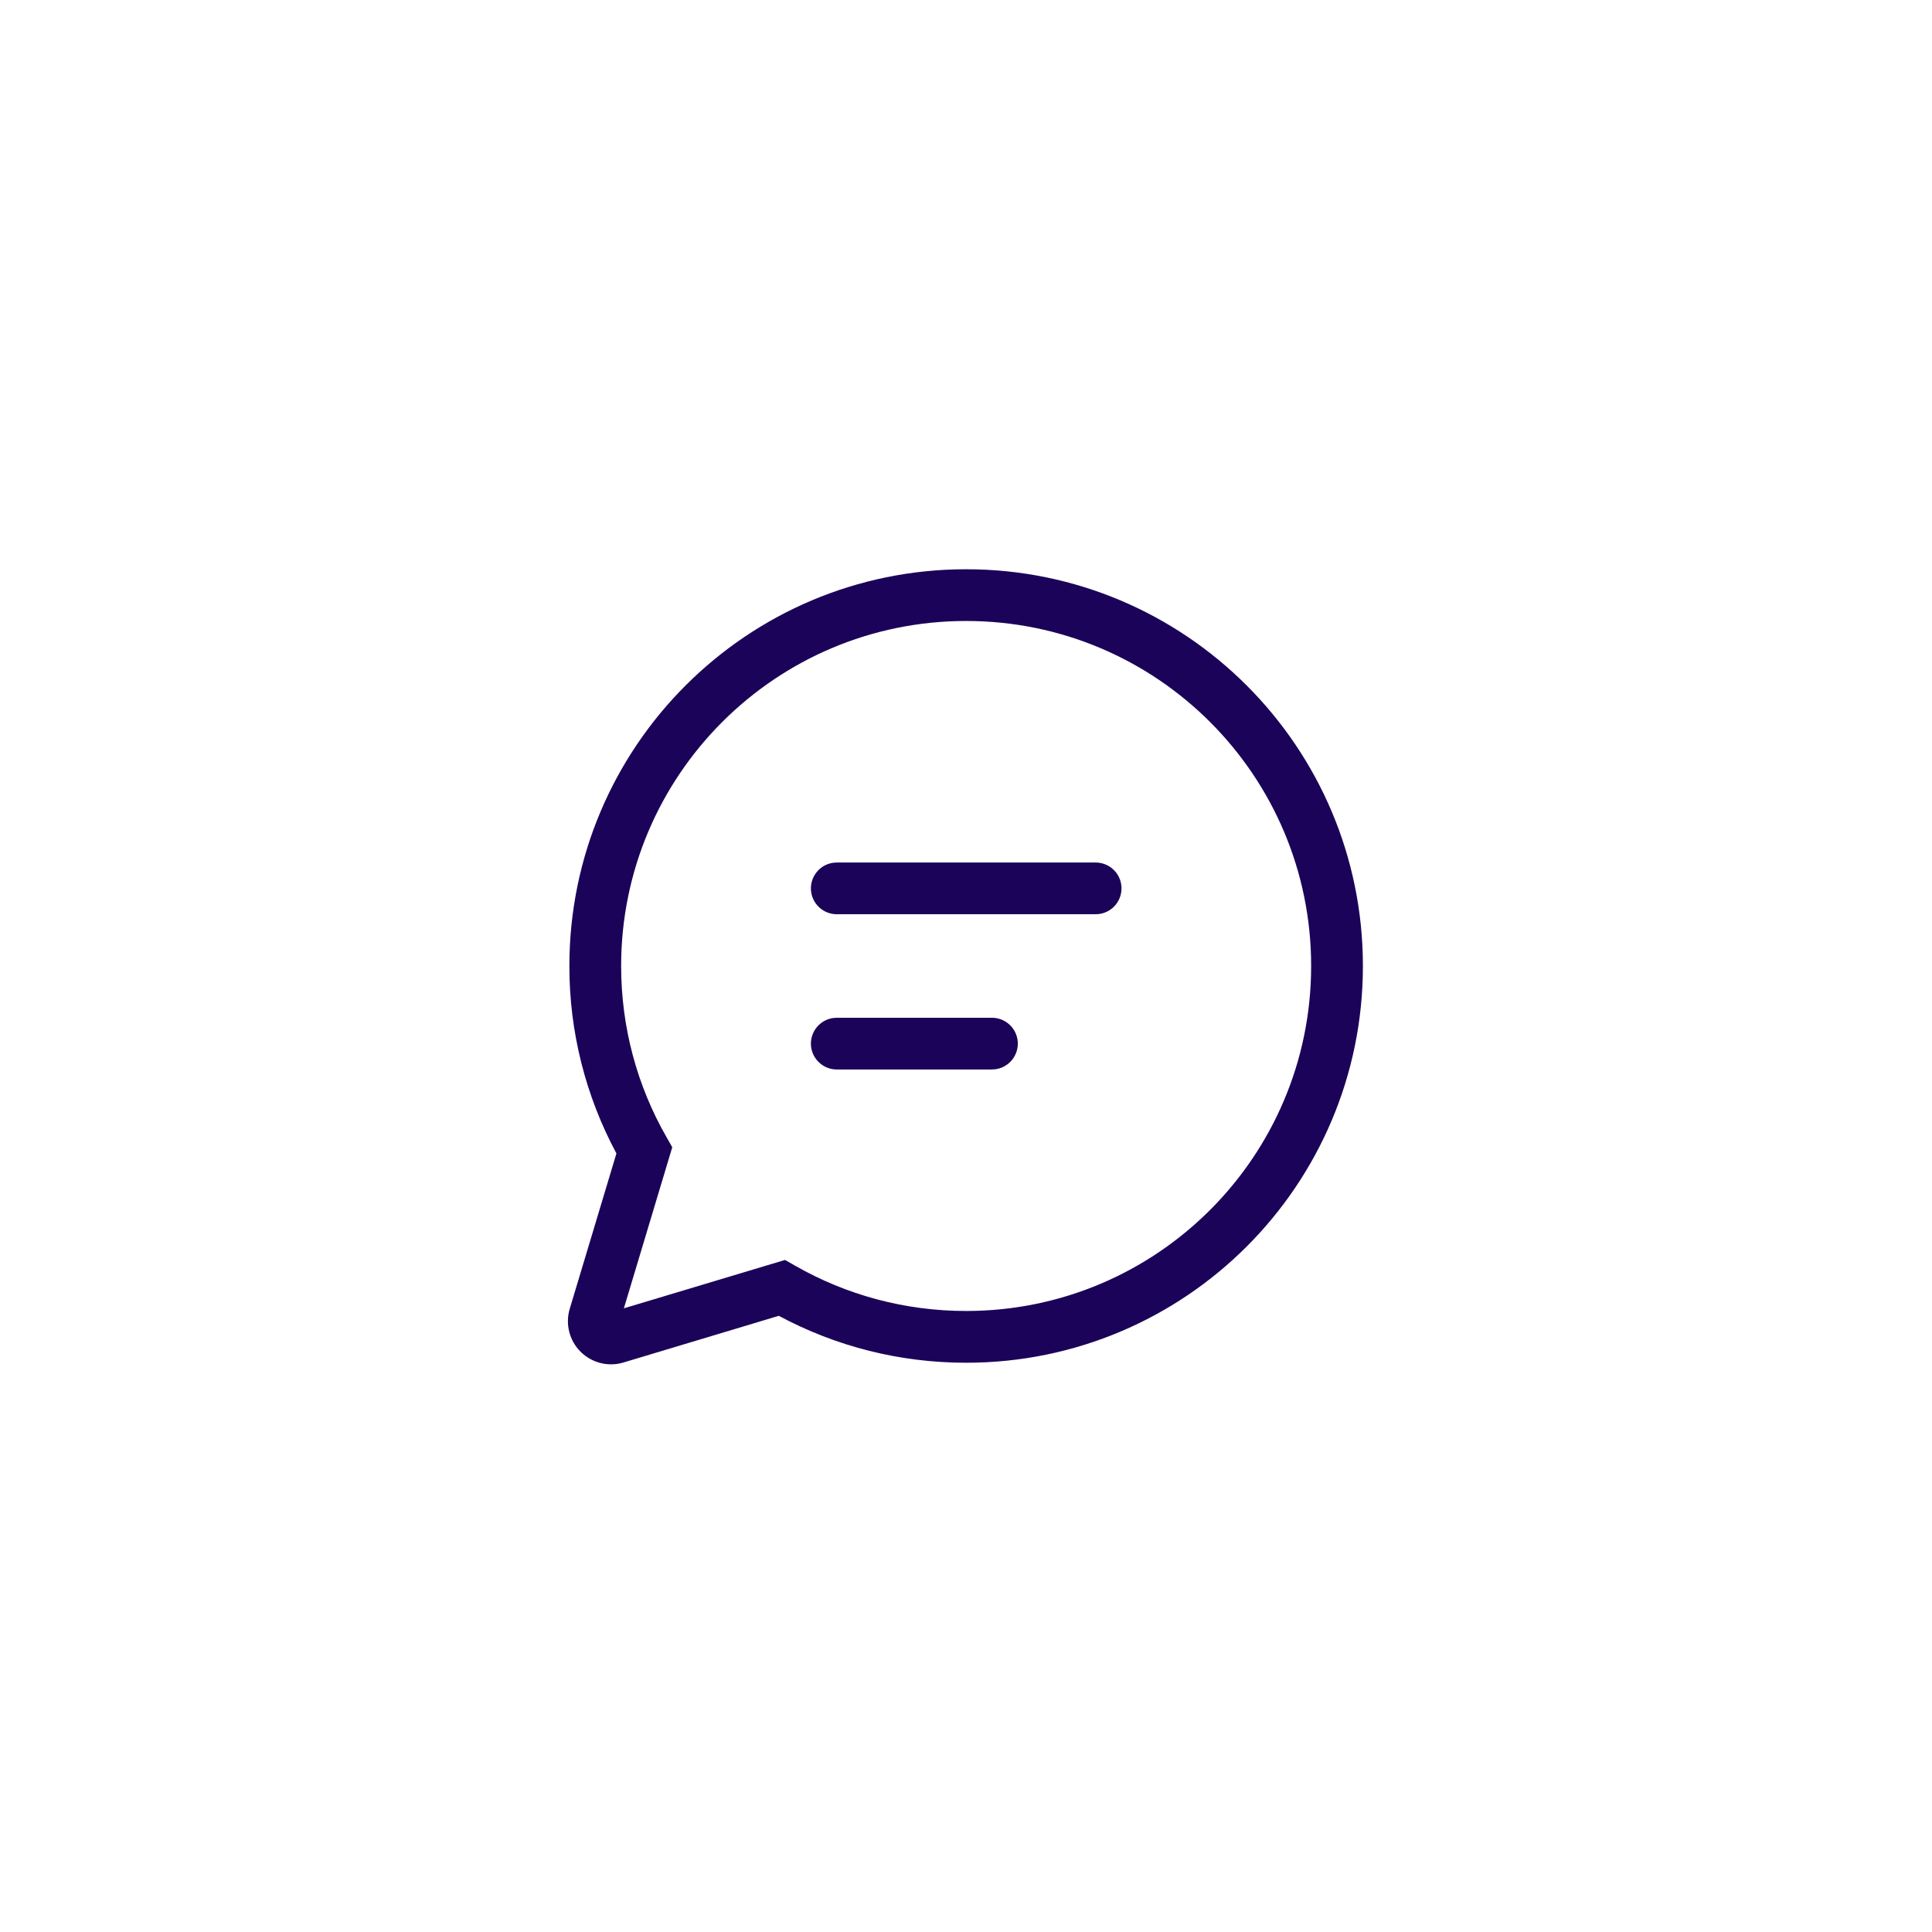 <svg width="48" height="48" viewBox="0 0 48 48" fill="none" xmlns="http://www.w3.org/2000/svg">
<path d="M24.003 14.143C29.447 14.143 33.861 18.556 33.861 24C33.861 29.444 29.447 33.857 24.003 33.857C22.357 33.857 20.768 33.453 19.349 32.691L15.489 33.851C15.303 33.907 15.106 33.911 14.919 33.864C14.731 33.816 14.56 33.719 14.423 33.582C14.286 33.445 14.189 33.274 14.142 33.086C14.095 32.899 14.099 32.702 14.155 32.517L15.315 28.657C14.546 27.225 14.144 25.625 14.146 24C14.146 18.556 18.56 14.143 24.003 14.143ZM24.003 15.428C19.27 15.428 15.432 19.266 15.432 24C15.432 25.517 15.826 26.976 16.565 28.262L16.702 28.503L15.5 32.505L19.504 31.303L19.744 31.44C21.03 32.177 22.487 32.571 24.003 32.571C28.738 32.571 32.575 28.734 32.575 24C32.575 19.266 28.738 15.428 24.003 15.428Z" fill="#1B0359"/>
<path d="M24.645 25.286H20.789L20.702 25.292C20.54 25.314 20.393 25.397 20.291 25.523C20.188 25.649 20.137 25.81 20.148 25.972C20.159 26.135 20.232 26.287 20.351 26.398C20.47 26.509 20.626 26.571 20.789 26.571H24.645L24.732 26.565C24.893 26.543 25.04 26.461 25.143 26.334C25.246 26.208 25.297 26.047 25.286 25.885C25.275 25.722 25.202 25.57 25.083 25.459C24.964 25.348 24.808 25.286 24.645 25.286Z" fill="#1B0359"/>
<path d="M27.221 21.429H20.789L20.702 21.435C20.54 21.457 20.393 21.539 20.291 21.666C20.188 21.792 20.137 21.953 20.148 22.115C20.159 22.278 20.232 22.43 20.351 22.541C20.47 22.652 20.626 22.714 20.789 22.714H27.221L27.309 22.708C27.47 22.686 27.617 22.604 27.72 22.477C27.822 22.351 27.873 22.19 27.862 22.028C27.851 21.865 27.779 21.713 27.66 21.602C27.541 21.491 27.384 21.429 27.221 21.429Z" fill="#1B0359"/>
</svg>
